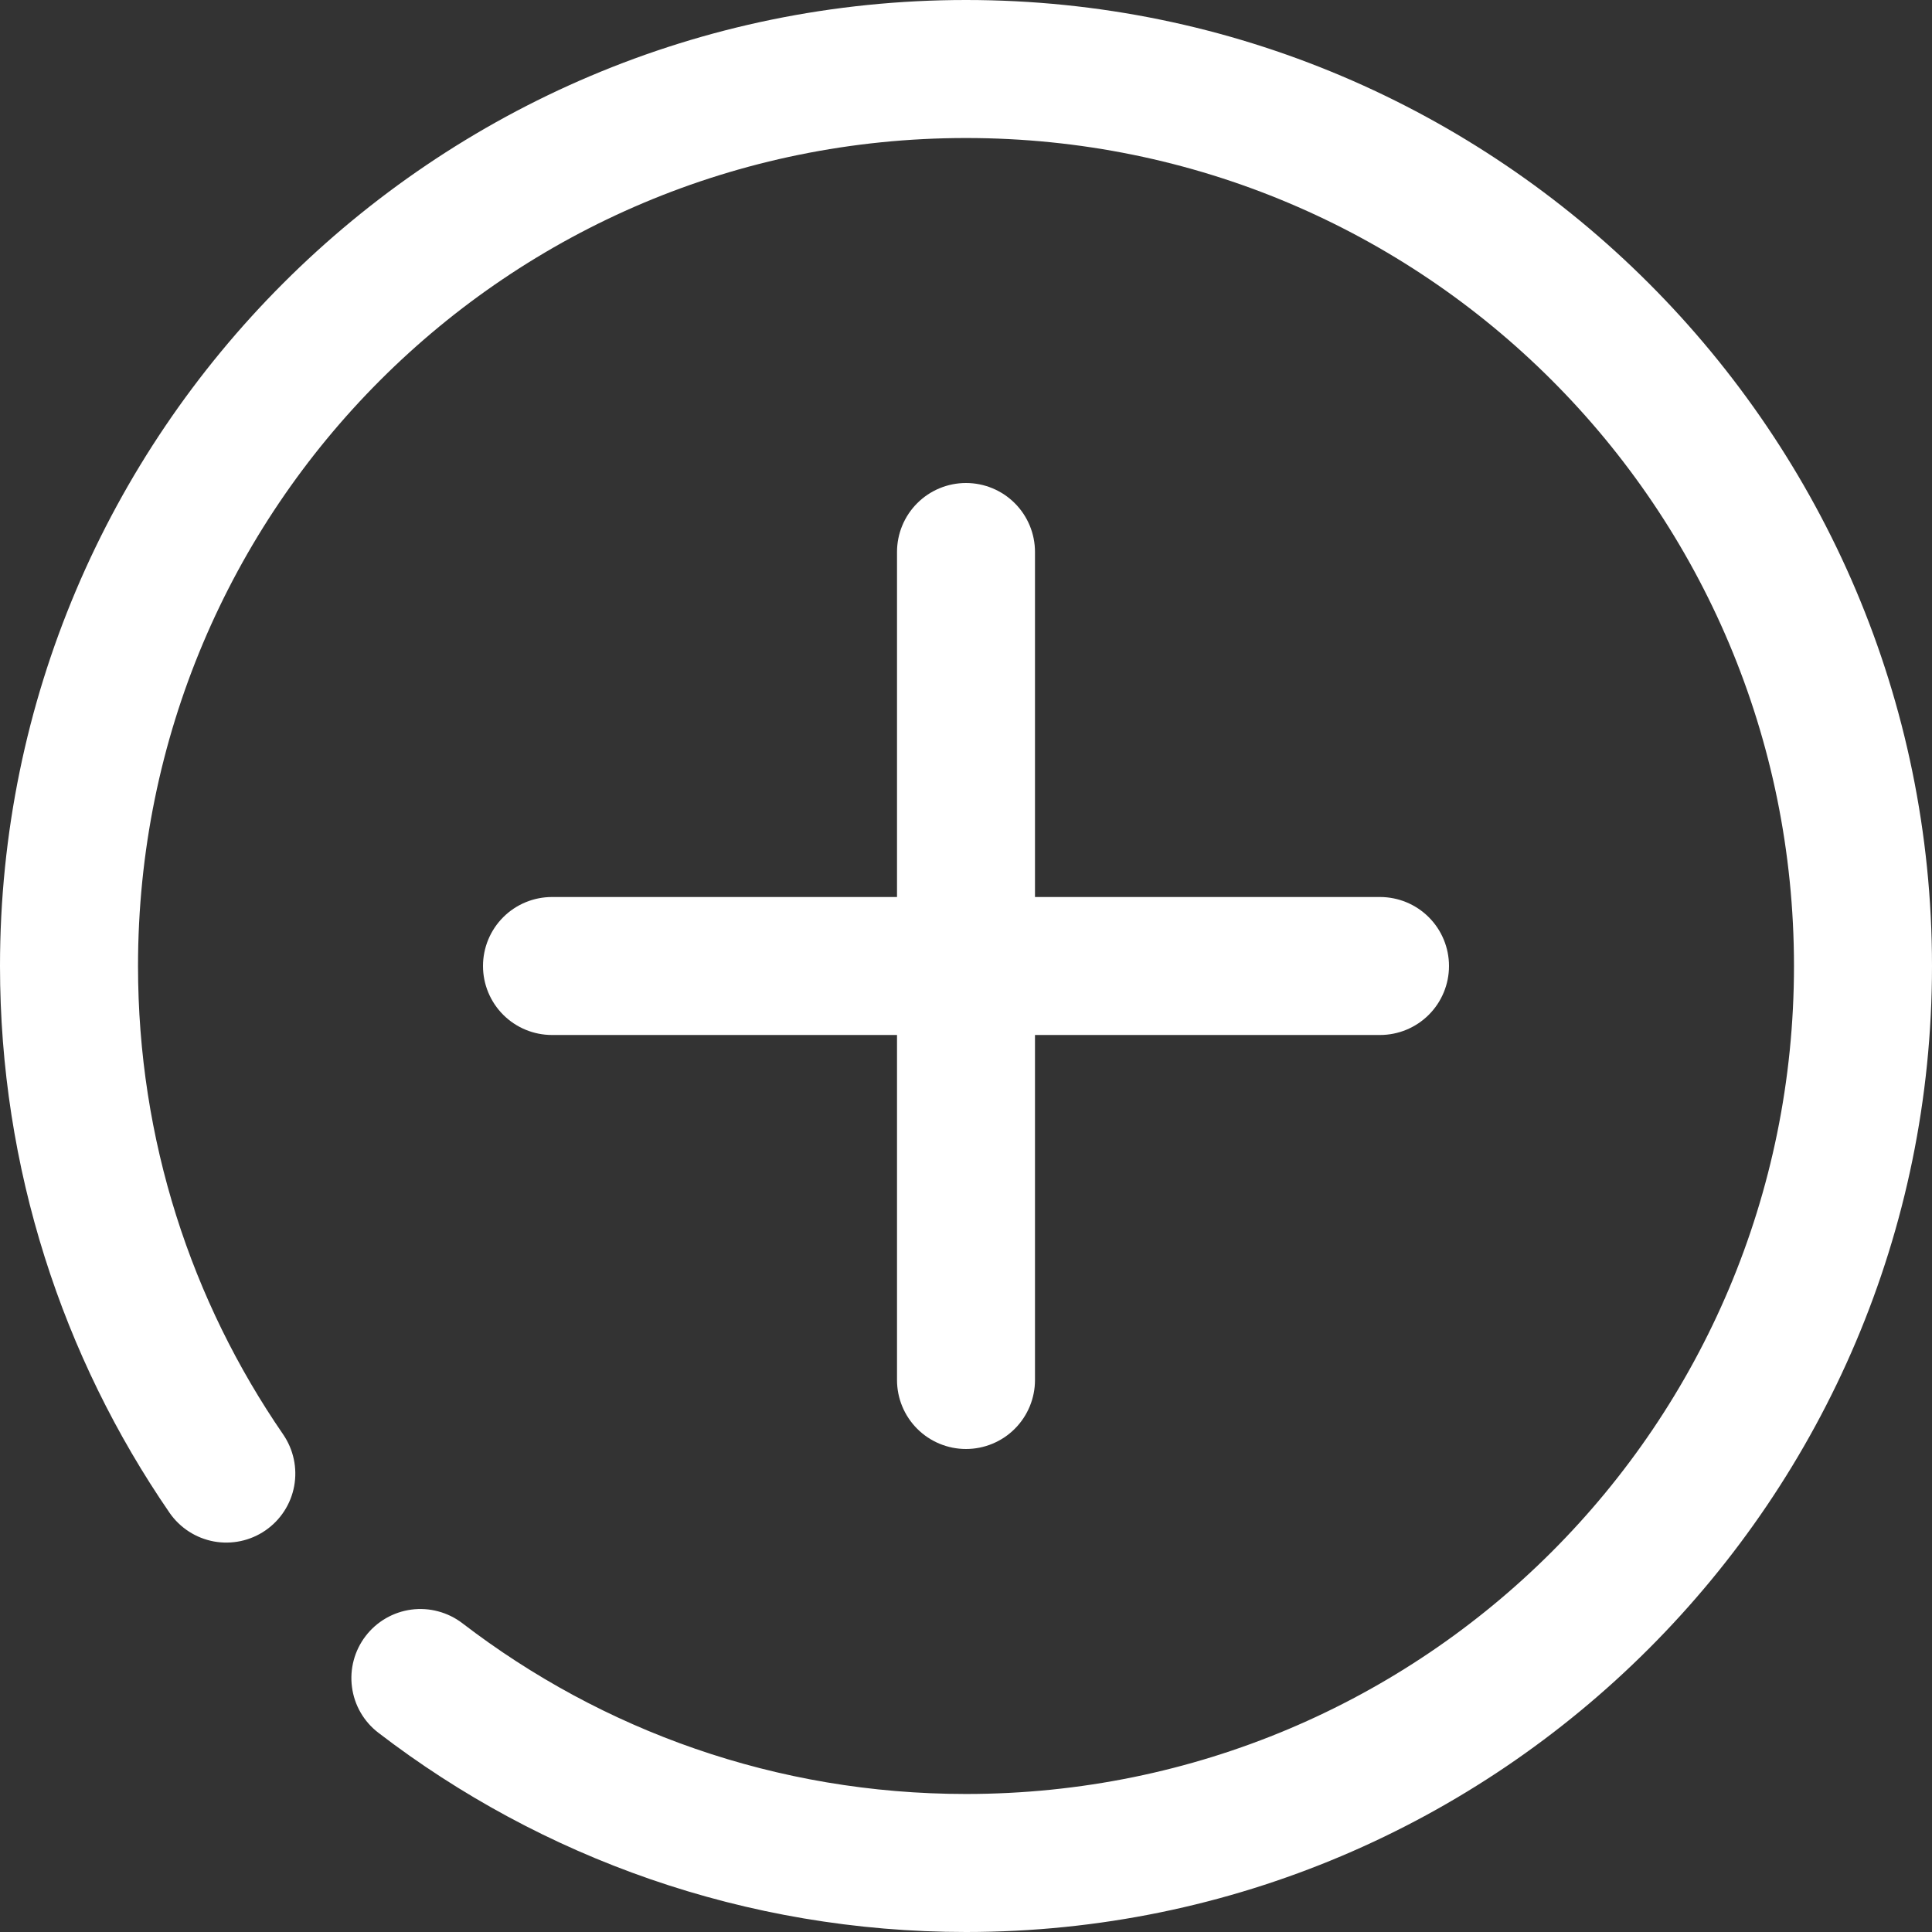 <svg width="48" height="48" viewBox="0 0 48 48" fill="none" xmlns="http://www.w3.org/2000/svg">
<rect x="0" y="0" width="48" height="48" fill="#333333" stroke="none"/>
<g clip-path="url(#clip0_47_15670)">
<path d="M24 0C10.765 0 0 10.765 0 24C0 29.033 1.557 33.722 4.212 37.584C4.47 37.958 4.866 38.214 5.313 38.297C5.76 38.379 6.222 38.28 6.596 38.022C6.97 37.764 7.227 37.368 7.309 36.921C7.391 36.474 7.292 36.013 7.035 35.638C4.758 32.328 3.429 28.329 3.429 24C3.429 12.618 12.618 3.429 24 3.429C35.382 3.429 44.571 12.618 44.571 24C44.571 35.382 35.382 44.571 24 44.571C19.284 44.571 14.956 42.991 11.488 40.329C11.309 40.192 11.105 40.092 10.887 40.034C10.67 39.975 10.443 39.961 10.22 39.99C9.997 40.02 9.781 40.093 9.586 40.206C9.391 40.319 9.221 40.468 9.084 40.647C8.947 40.826 8.846 41.03 8.788 41.248C8.73 41.465 8.715 41.692 8.745 41.915C8.774 42.139 8.847 42.354 8.96 42.549C9.073 42.744 9.223 42.914 9.402 43.051C13.445 46.154 18.516 48 24 48C37.234 48 48 37.234 48 24C48 10.765 37.234 0 24 0Z" fill="white"/>
<path d="M24 12C23.545 12 23.109 12.181 22.788 12.502C22.466 12.824 22.286 13.26 22.286 13.714V22.286H13.714C13.26 22.286 12.824 22.466 12.502 22.788C12.181 23.109 12 23.545 12 24C12 24.455 12.181 24.891 12.502 25.212C12.824 25.534 13.26 25.714 13.714 25.714H22.286V34.286C22.286 34.74 22.466 35.176 22.788 35.498C23.109 35.819 23.545 36 24 36C24.455 36 24.891 35.819 25.212 35.498C25.534 35.176 25.714 34.74 25.714 34.286V25.714H34.286C34.74 25.714 35.176 25.534 35.498 25.212C35.819 24.891 36 24.455 36 24C36 23.545 35.819 23.109 35.498 22.788C35.176 22.466 34.74 22.286 34.286 22.286H25.714V13.714C25.714 13.26 25.534 12.824 25.212 12.502C24.891 12.181 24.455 12 24 12Z" fill="white"/>
</g>
<defs>
<clipPath id="clip0_47_15670">
<rect width="48" height="48" fill="white"/>
</clipPath>
</defs>
</svg>
